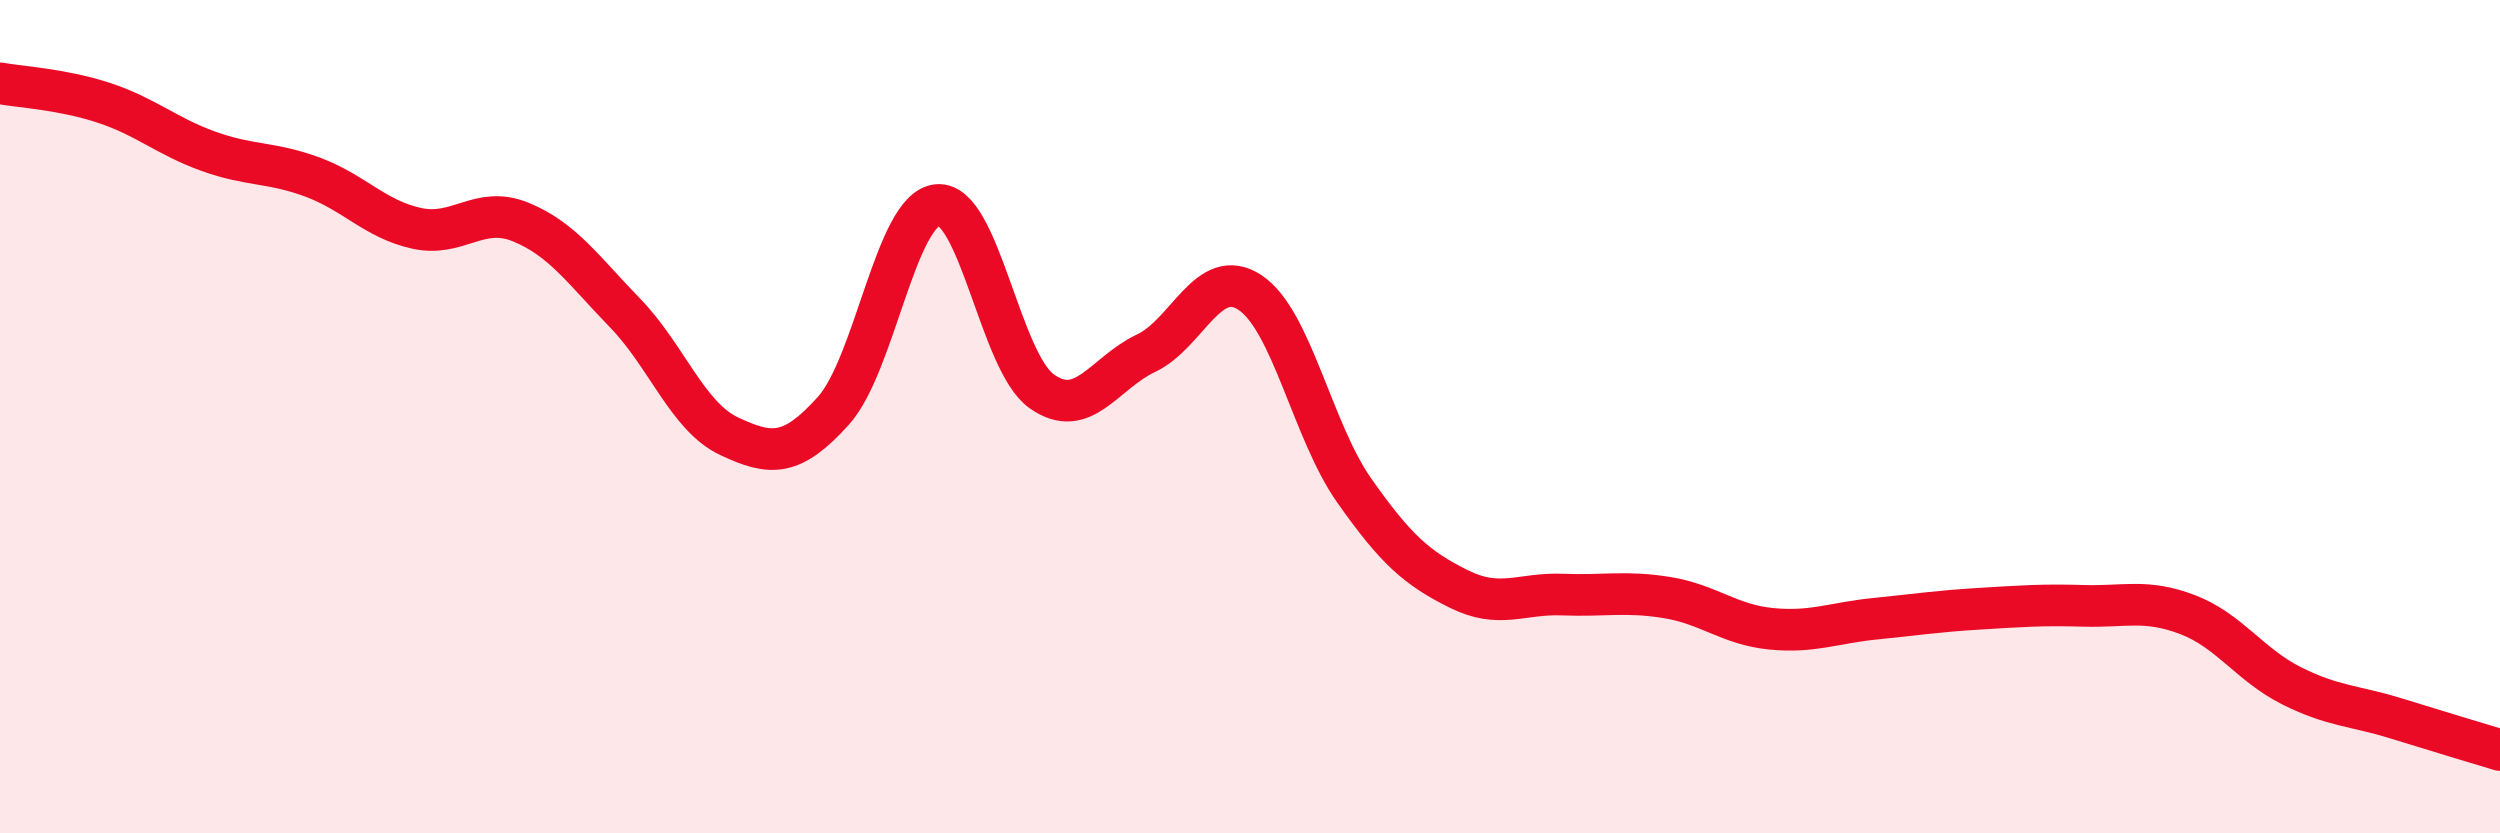 
    <svg width="60" height="20" viewBox="0 0 60 20" xmlns="http://www.w3.org/2000/svg">
      <path
        d="M 0,2 C 0.5,2.09 1.5,2.14 2.5,2.47 C 3.5,2.8 4,3.27 5,3.63 C 6,3.99 6.5,3.88 7.5,4.25 C 8.5,4.62 9,5.26 10,5.48 C 11,5.7 11.5,4.92 12.5,5.33 C 13.5,5.74 14,6.48 15,7.51 C 16,8.54 16.5,10 17.5,10.47 C 18.5,10.94 19,10.97 20,9.86 C 21,8.75 21.5,5.01 22.5,4.92 C 23.5,4.83 24,8.68 25,9.39 C 26,10.1 26.5,8.95 27.5,8.48 C 28.5,8.01 29,6.36 30,7.02 C 31,7.68 31.5,10.35 32.5,11.77 C 33.5,13.19 34,13.63 35,14.13 C 36,14.63 36.5,14.23 37.5,14.27 C 38.5,14.31 39,14.18 40,14.34 C 41,14.5 41.5,14.99 42.5,15.09 C 43.5,15.19 44,14.95 45,14.85 C 46,14.75 46.5,14.67 47.5,14.61 C 48.5,14.55 49,14.51 50,14.54 C 51,14.57 51.5,14.37 52.5,14.75 C 53.5,15.13 54,15.96 55,16.46 C 56,16.96 56.5,16.93 57.5,17.24 C 58.5,17.55 59.5,17.85 60,18L60 20L0 20Z"
        fill="#EB0A25"
        opacity="0.1"
        stroke-linecap="round"
        stroke-linejoin="round"
      />
      <path
        d="M 0,2 C 0.5,2.09 1.5,2.14 2.5,2.47 C 3.5,2.8 4,3.27 5,3.63 C 6,3.99 6.5,3.88 7.5,4.25 C 8.5,4.62 9,5.26 10,5.48 C 11,5.7 11.5,4.92 12.5,5.33 C 13.5,5.74 14,6.48 15,7.51 C 16,8.54 16.5,10 17.5,10.47 C 18.5,10.94 19,10.97 20,9.86 C 21,8.75 21.5,5.01 22.5,4.92 C 23.5,4.83 24,8.68 25,9.39 C 26,10.1 26.5,8.95 27.5,8.48 C 28.5,8.01 29,6.36 30,7.02 C 31,7.68 31.5,10.35 32.5,11.77 C 33.5,13.19 34,13.63 35,14.13 C 36,14.63 36.5,14.23 37.5,14.27 C 38.5,14.31 39,14.18 40,14.34 C 41,14.5 41.5,14.99 42.5,15.09 C 43.5,15.19 44,14.95 45,14.85 C 46,14.75 46.5,14.67 47.5,14.61 C 48.5,14.55 49,14.51 50,14.54 C 51,14.57 51.5,14.37 52.5,14.75 C 53.5,15.13 54,15.96 55,16.46 C 56,16.96 56.5,16.93 57.5,17.24 C 58.5,17.55 59.5,17.85 60,18"
        stroke="#EB0A25"
        stroke-width="1"
        fill="none"
        stroke-linecap="round"
        stroke-linejoin="round"
      />
    </svg>
  